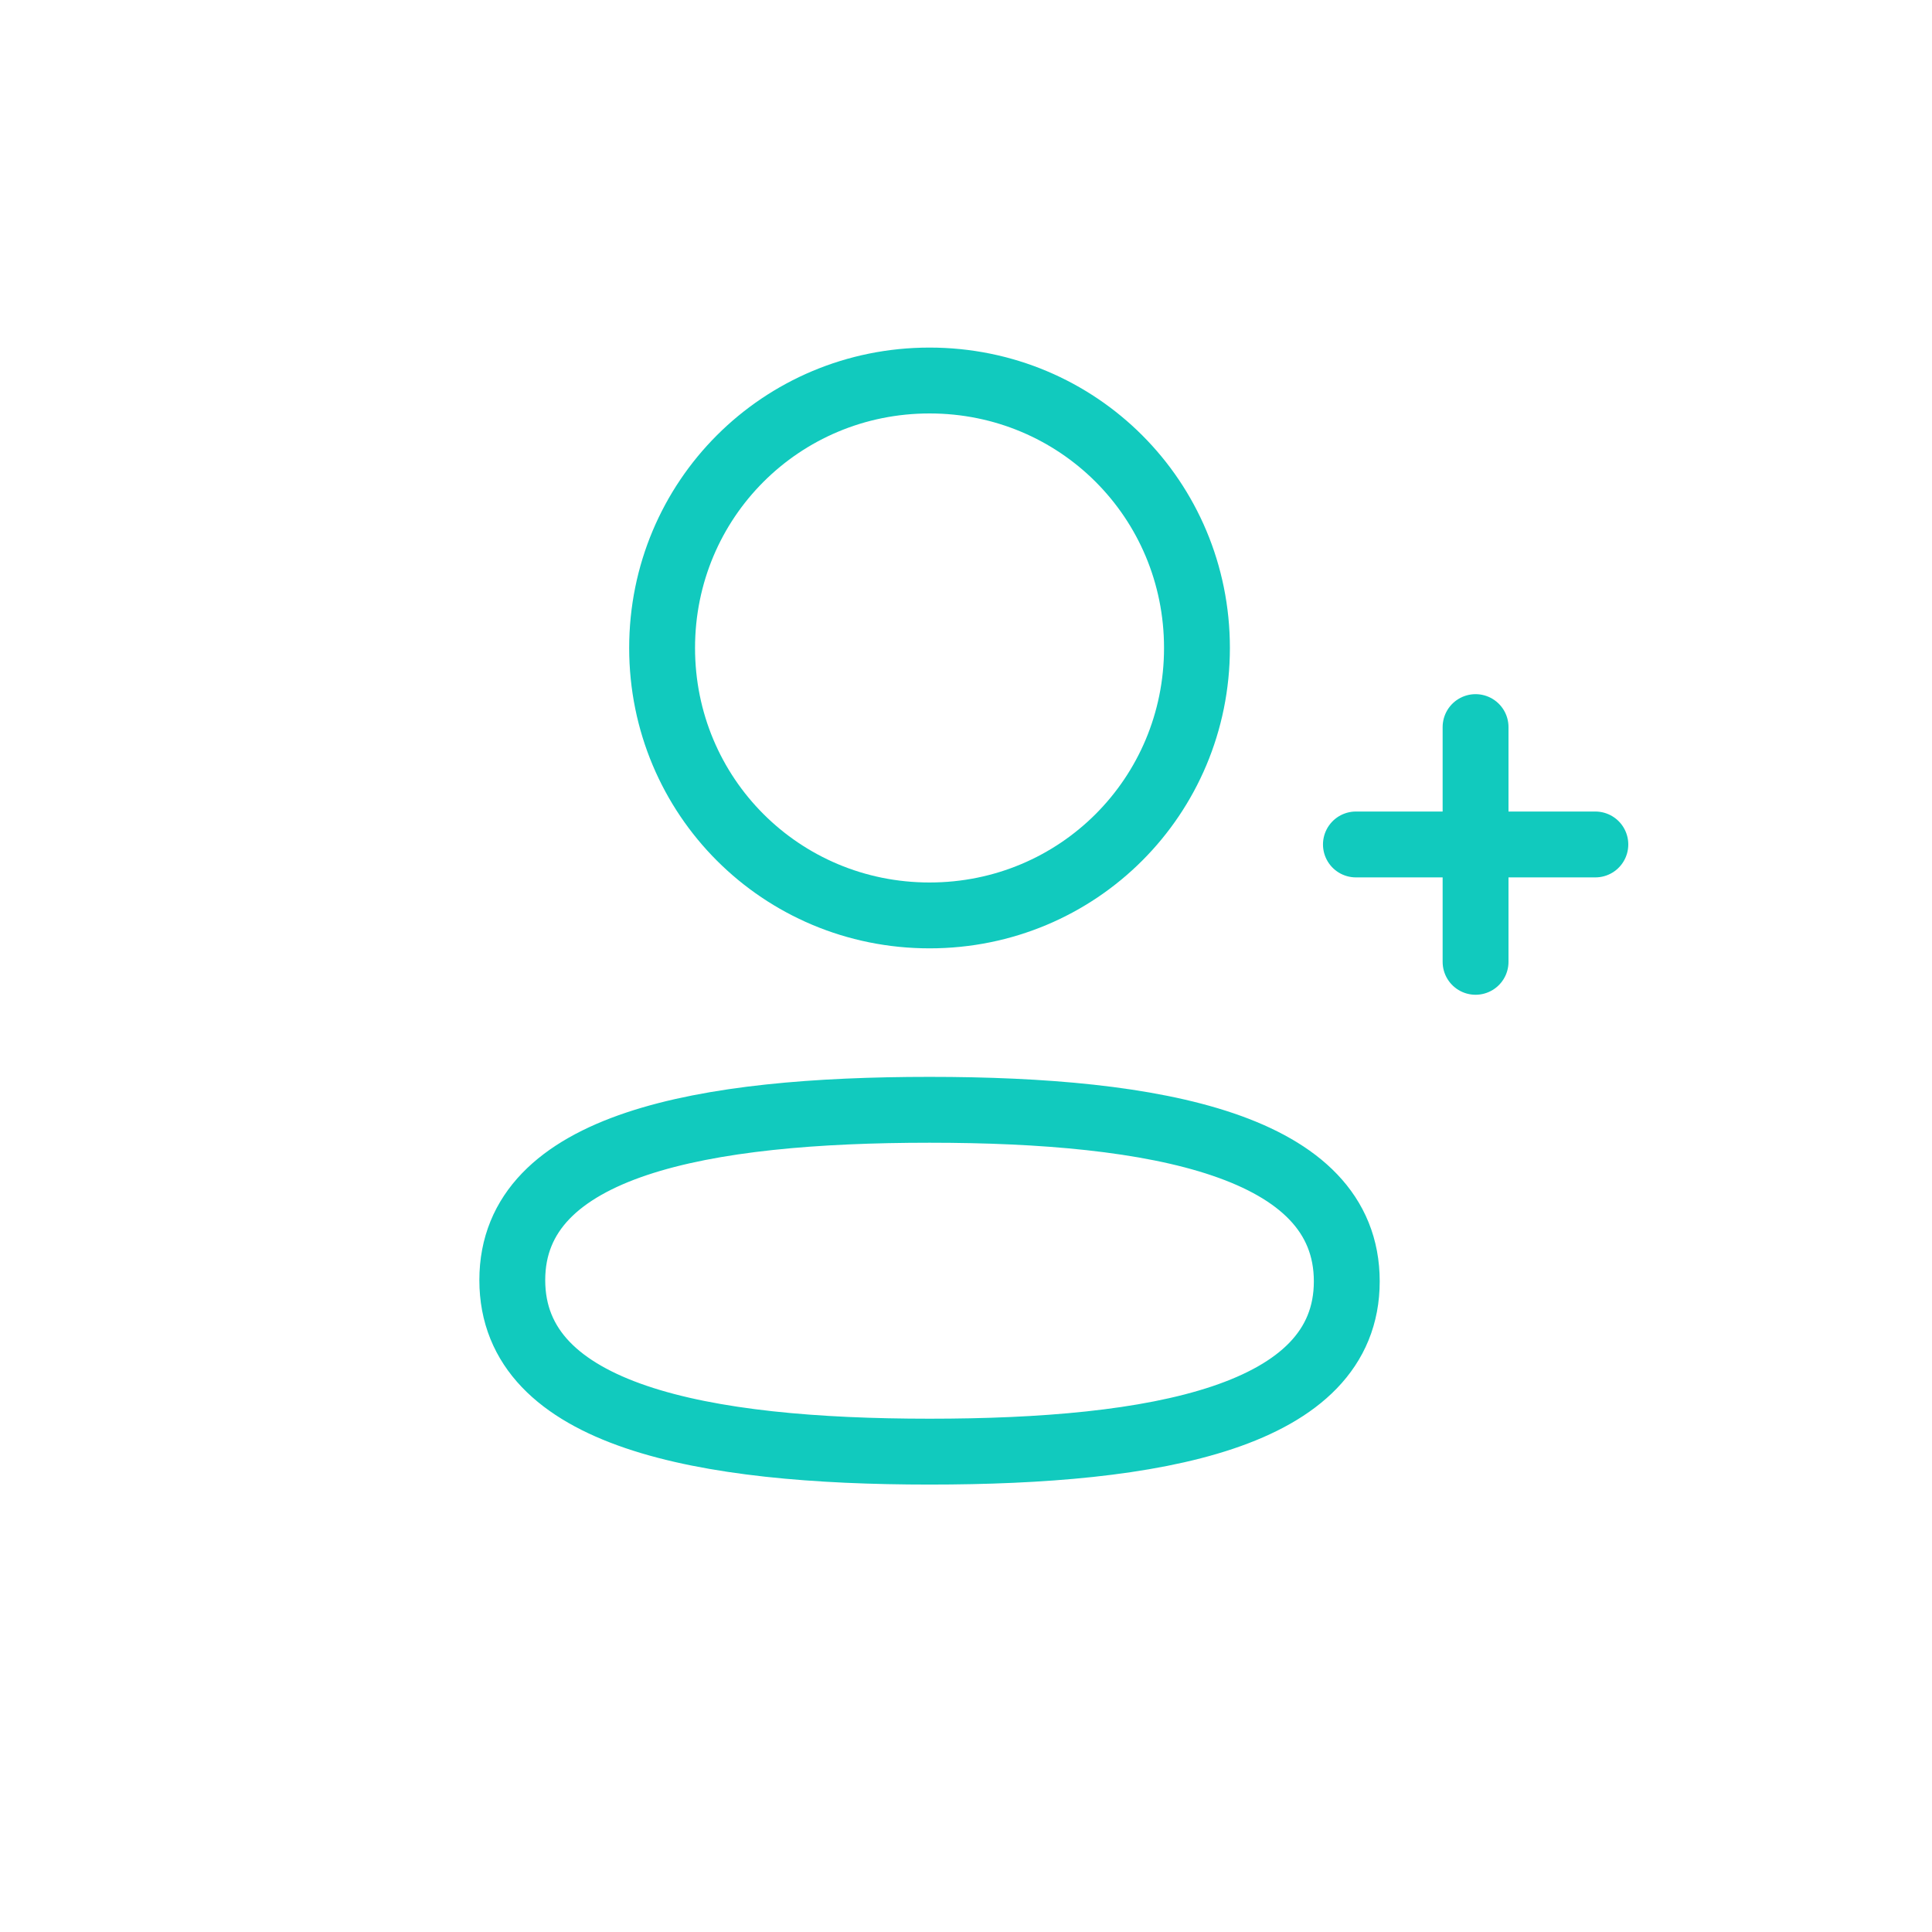 <svg width="44" height="44" viewBox="0 0 44 44" fill="none" xmlns="http://www.w3.org/2000/svg">
<path fill-rule="evenodd" clip-rule="evenodd" d="M21.17 25.275C16.044 25.275 11.667 26.05 11.667 29.154C11.667 32.256 16.016 33.06 21.17 33.06C26.295 33.06 30.672 32.284 30.672 29.182C30.672 26.079 26.323 25.275 21.17 25.275Z" stroke="#11CABE" stroke-width="1.5" stroke-linecap="round" stroke-linejoin="round"/>
<path fill-rule="evenodd" clip-rule="evenodd" d="M21.17 20.848C24.551 20.848 27.26 18.137 27.26 14.757C27.26 11.376 24.551 8.666 21.17 8.666C17.79 8.666 15.079 11.376 15.079 14.757C15.079 18.137 17.79 20.848 21.17 20.848Z" stroke="#11CABE" stroke-width="1.5" stroke-linecap="round" stroke-linejoin="round"/>
<path d="M33.605 16.559V21.905" stroke="#11CABE" stroke-width="1.5" stroke-linecap="round" stroke-linejoin="round"/>
<path d="M36.333 19.232H30.88" stroke="#11CABE" stroke-width="1.5" stroke-linecap="round" stroke-linejoin="round"/>
</svg>
